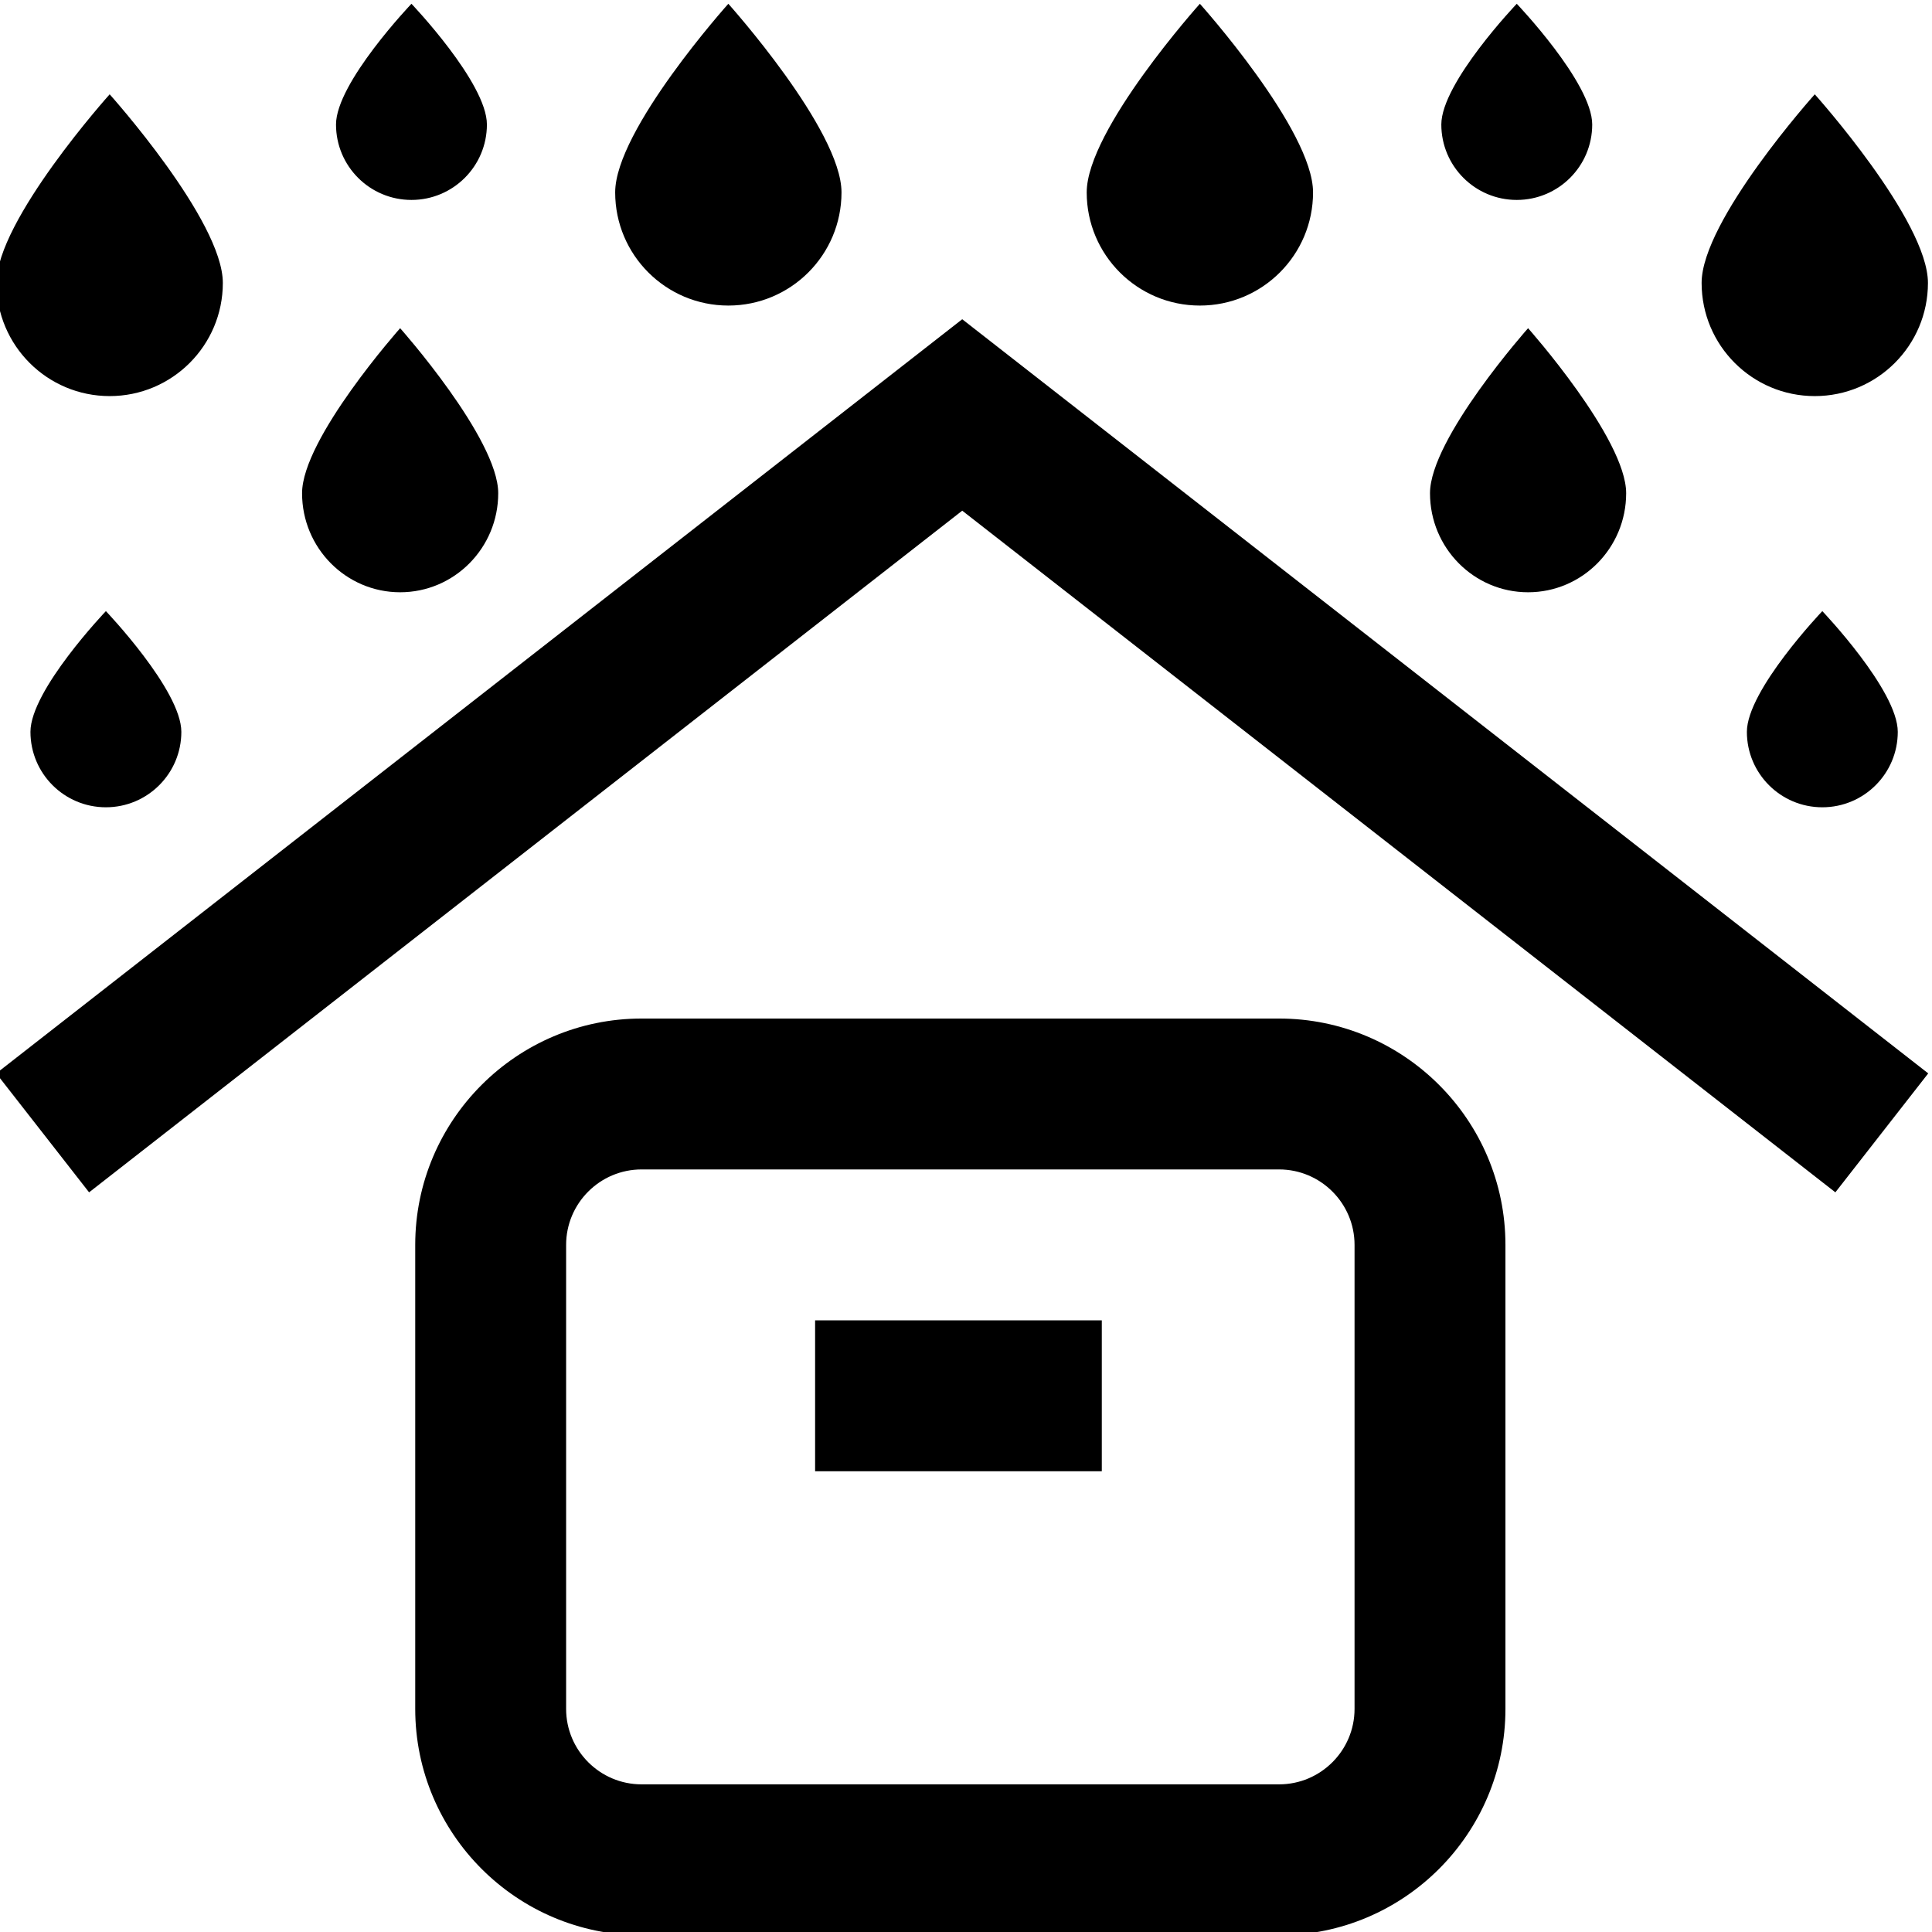 <?xml version="1.0" encoding="UTF-8"?> <svg xmlns="http://www.w3.org/2000/svg" height="511pt" viewBox="1 0 511.999 511" width="511pt"><path d="m256 84.102 256 199.859-24.609 31.52-231.391-180.645-231.391 180.648-24.609-31.523zm-225.938 20.367c16.562 0 29.992-13.426 29.992-29.988 0-16.566-29.992-49.988-29.992-49.988s-29.992 33.422-29.992 49.988c0 16.562 13.43 29.988 29.992 29.988zm76.98 51.988c14.355 0 25.992-11.75 25.992-26.246 0-14.492-25.992-43.734-25.992-43.734s-25.992 29.242-25.992 43.734c0 14.496 11.637 26.246 25.992 26.246zm86.973-75.98c16.566 0 29.992-13.426 29.992-29.992 0-16.562-29.992-49.984-29.992-49.984s-29.988 33.422-29.988 49.984c0 16.566 13.426 29.992 29.988 29.992zm-83.977-27.992c11.043 0 19.996-8.949 19.996-19.992 0-11.043-19.996-31.992-19.996-31.992s-19.992 20.949-19.992 31.992c0 11.043 8.949 19.992 19.992 19.992zm-100.969 140.961c0 11.043 8.949 19.992 19.992 19.992s19.996-8.949 19.996-19.992c0-11.043-19.996-31.992-19.996-31.992s-19.992 20.949-19.992 31.992zm472.863-88.977c16.566 0 29.992-13.426 29.992-29.988 0-16.566-29.992-49.988-29.992-49.988s-29.988 33.422-29.988 49.988c0 16.562 13.426 29.988 29.988 29.988zm-75.977 51.988c14.355 0 25.992-11.75 25.992-26.246 0-14.492-25.992-43.734-25.992-43.734s-25.992 29.242-25.992 43.734c0 14.496 11.637 26.246 25.992 26.246zm-86.977-75.98c16.566 0 29.992-13.426 29.992-29.992 0-16.562-29.992-49.984-29.992-49.984s-29.992 33.422-29.992 49.984c0 16.566 13.43 29.992 29.992 29.992zm83.977-27.992c11.043 0 19.996-8.949 19.996-19.992 0-11.043-19.996-31.992-19.996-31.992s-19.992 20.949-19.992 31.992c0 11.043 8.949 19.992 19.992 19.992zm80.977 160.953c11.043 0 19.996-8.949 19.996-19.992 0-11.043-19.996-31.992-19.996-31.992s-19.992 20.949-19.992 31.992c0 11.043 8.949 19.992 19.992 19.992zm-83.977 115.969v122.965c0 33.074-26.906 59.984-59.98 59.984h-168.953c-33.074 0-59.984-26.91-59.984-59.984v-122.965c0-33.074 26.91-59.984 59.984-59.984h168.953c33.074 0 59.98 26.91 59.98 59.984zm-39.988 0c0-11.023-8.969-19.996-19.992-19.996h-168.953c-11.023 0-19.996 8.973-19.996 19.996v122.965c0 11.023 8.973 19.996 19.996 19.996h168.953c11.023 0 19.992-8.973 19.992-19.996zm-142.957 59.984h75.977v-39.988h-75.977zm0 0"></path></svg> 